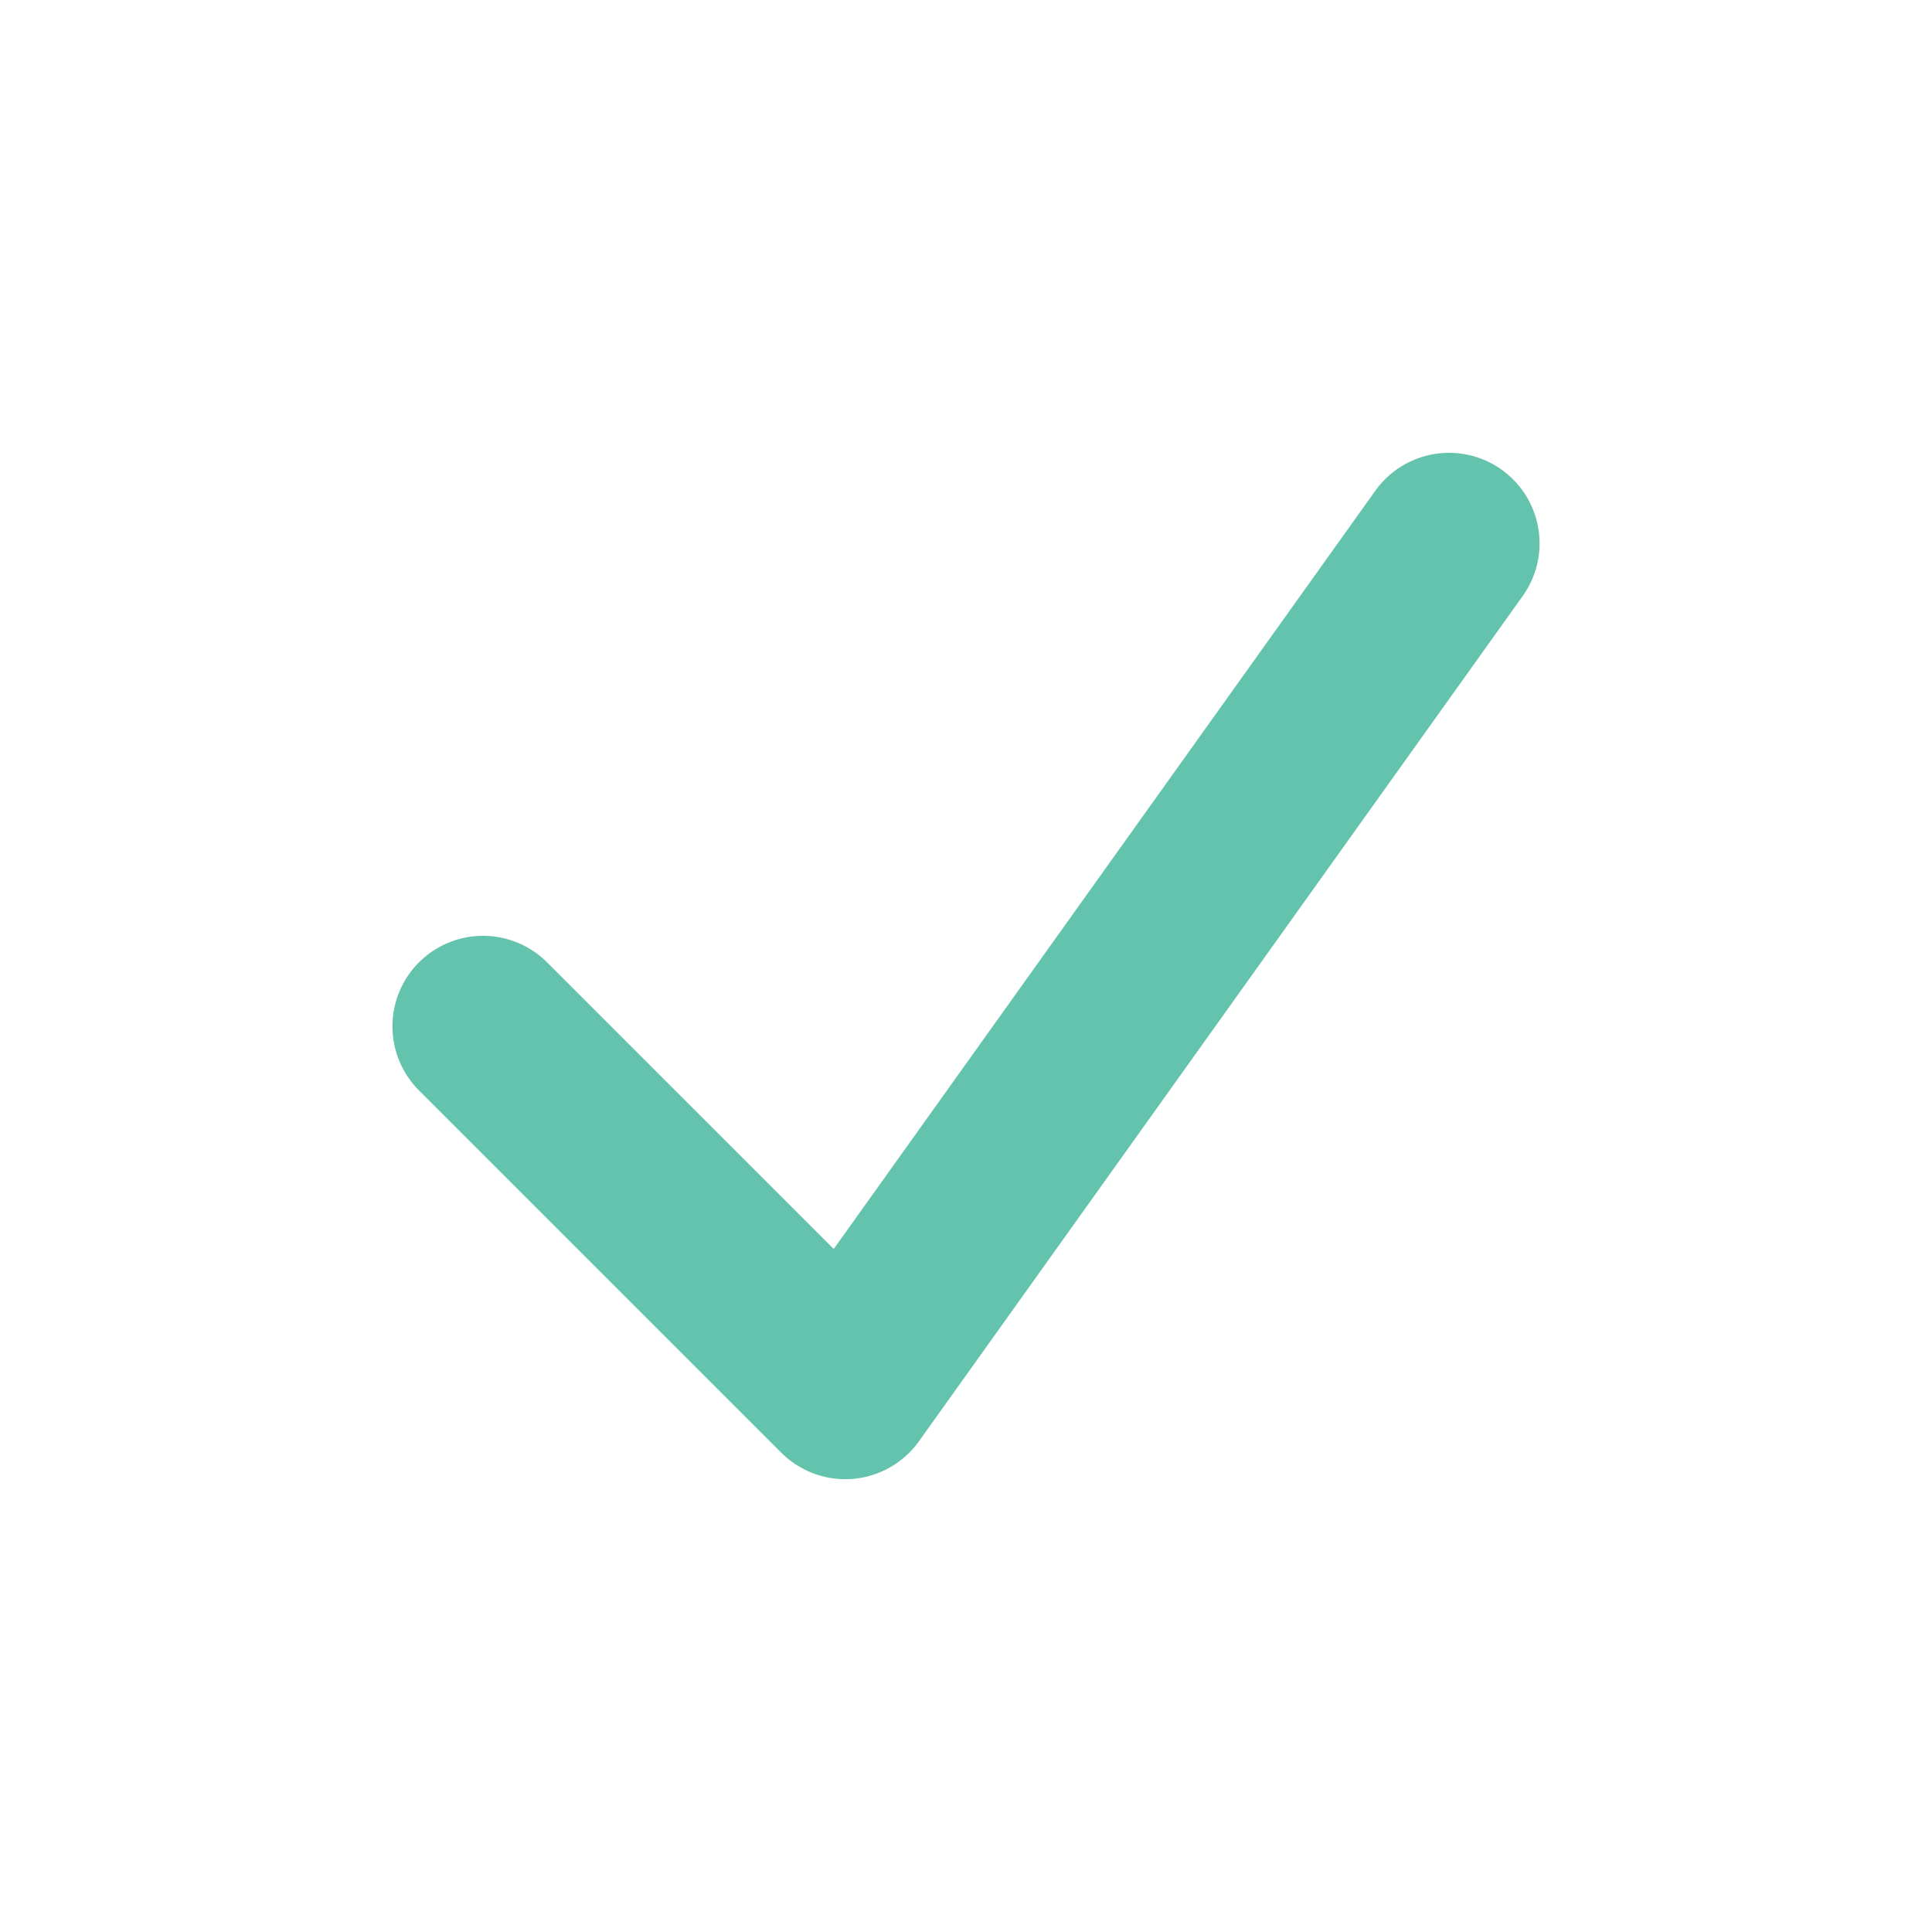 <?xml version="1.0" encoding="UTF-8"?>
<svg xmlns="http://www.w3.org/2000/svg" width="32" height="32" viewBox="0 0 32 32"><path d="M8 17l6 6 10-14" fill="none" stroke="#64C3AC" stroke-width="3" stroke-linecap="round" stroke-linejoin="round"/></svg>